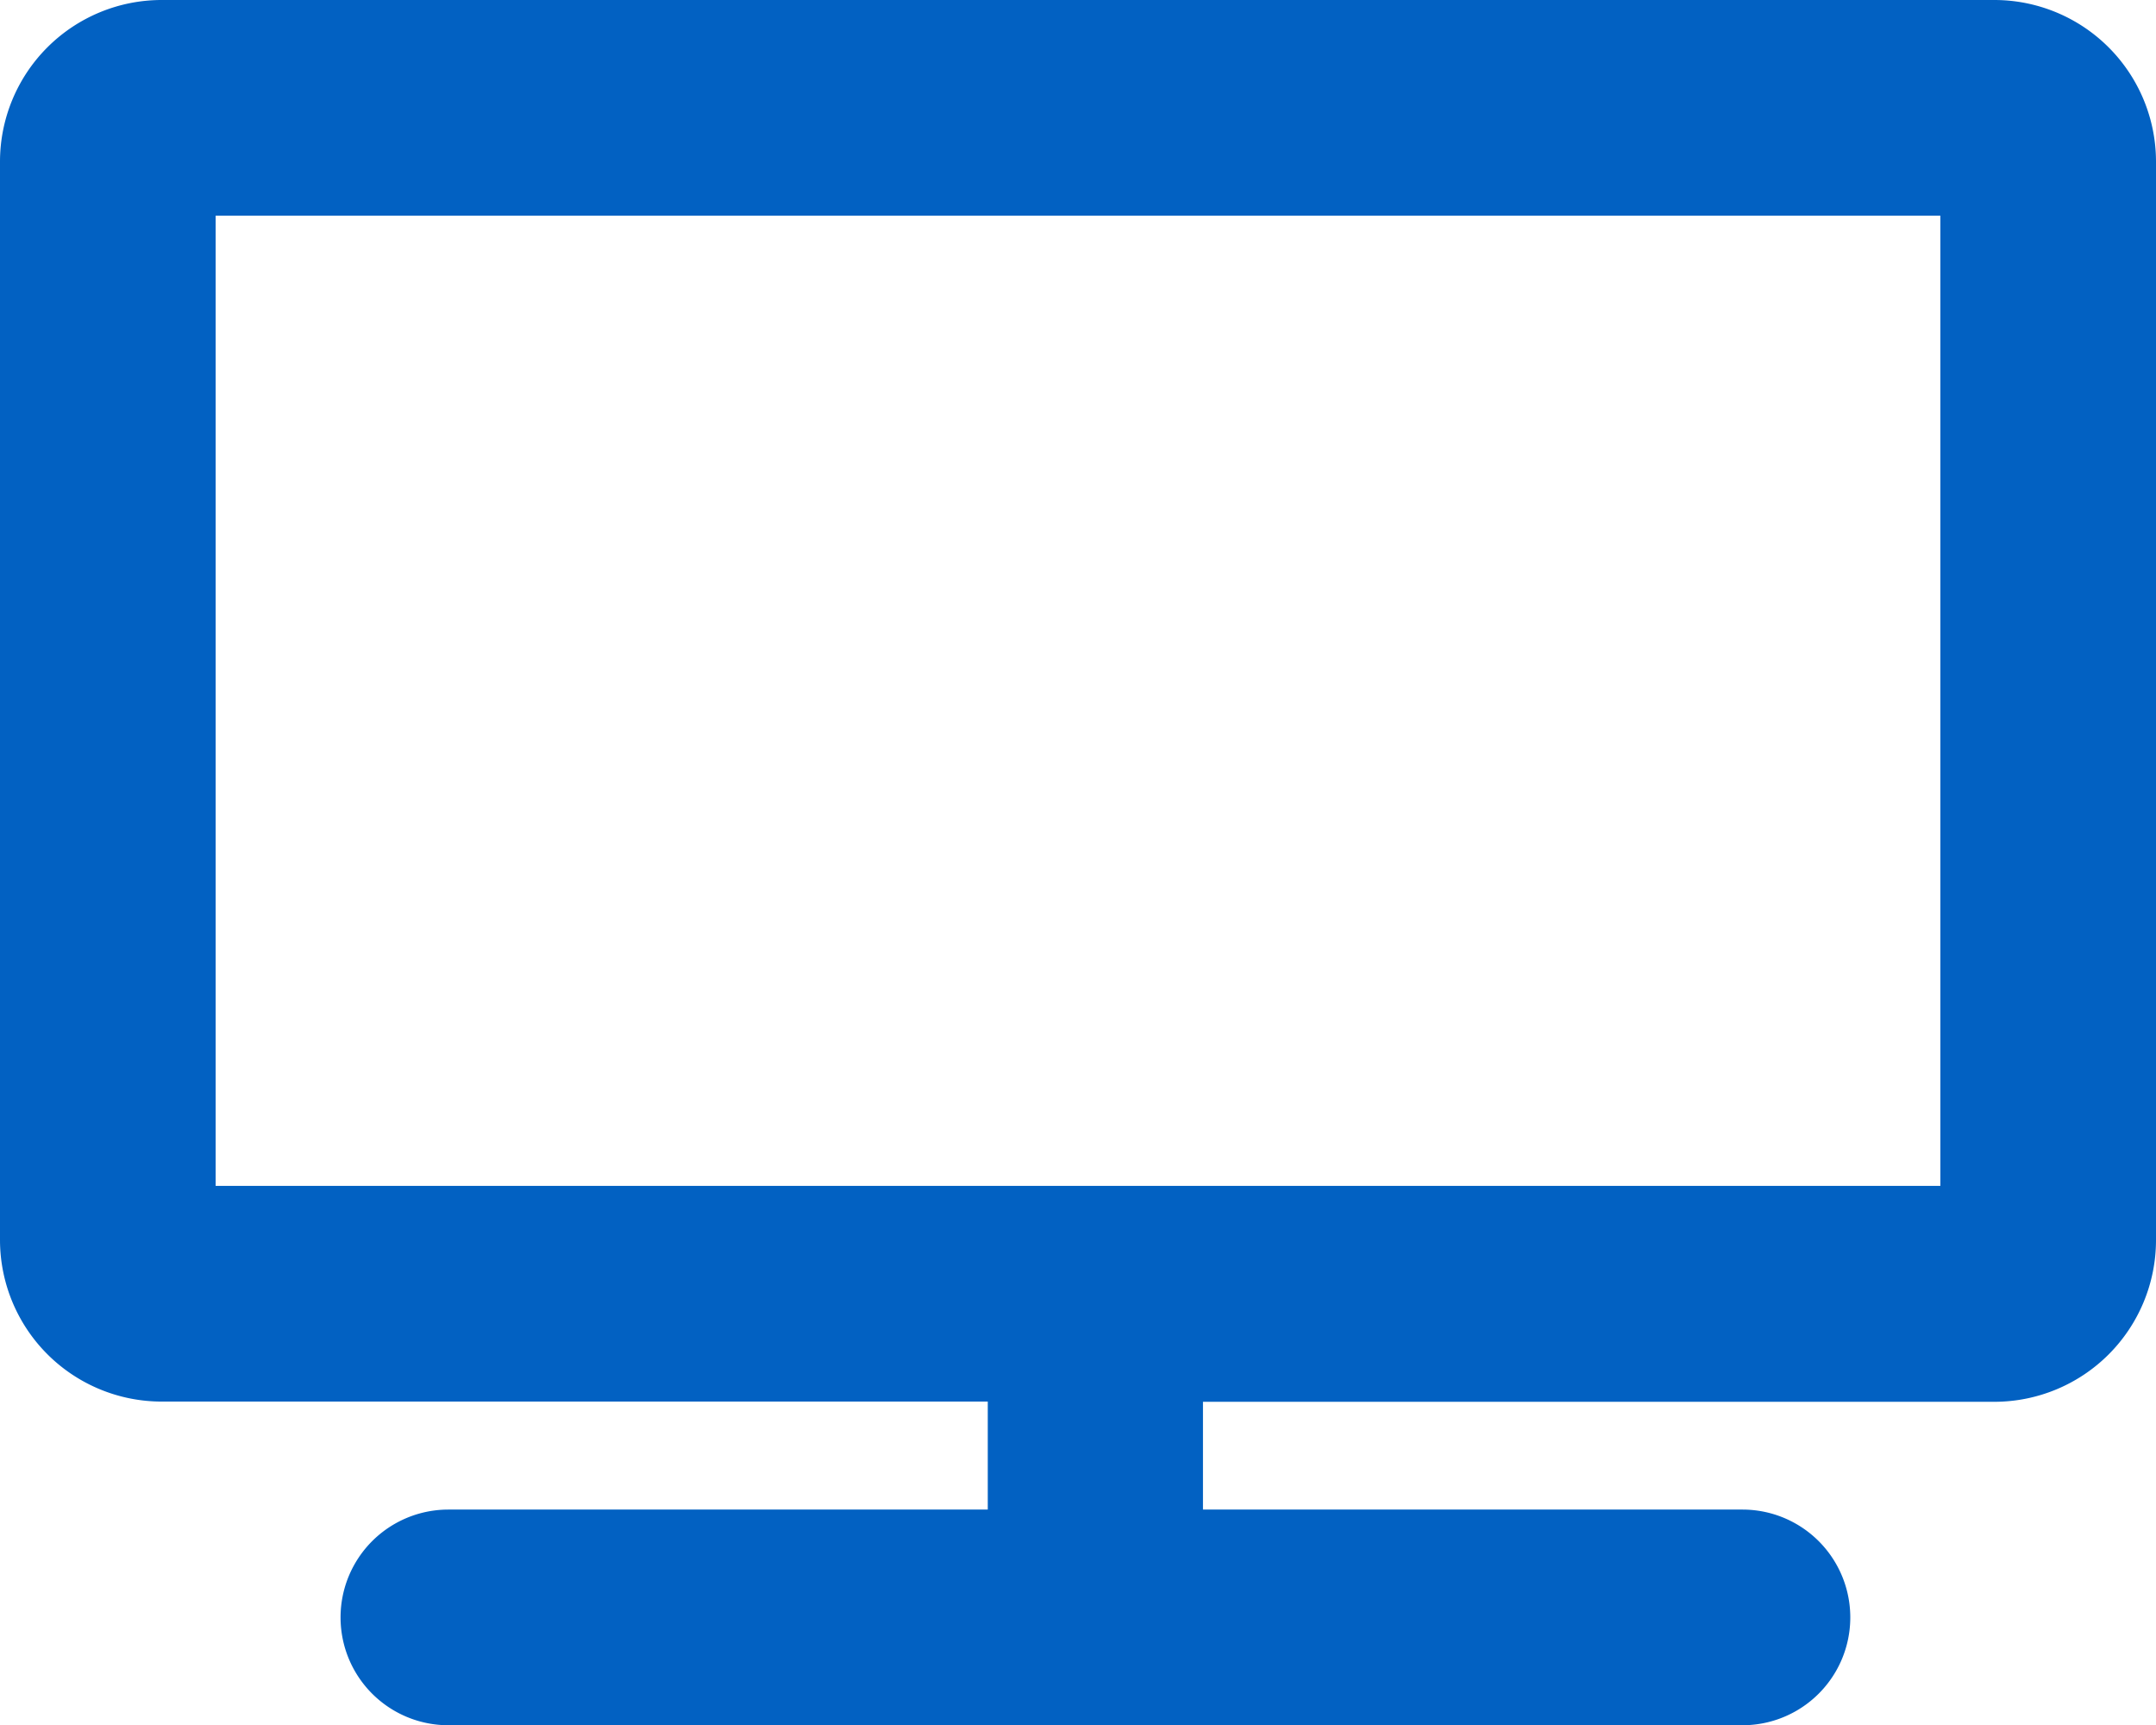 <svg xmlns="http://www.w3.org/2000/svg" width="19.426" height="15.541" viewBox="0 0 19.426 15.541">
  <path id="room-icon-03" d="M17.969,0H1.457A1.457,1.457,0,0,0,0,1.457V11.17a1.457,1.457,0,0,0,1.457,1.457H8.9V13.6H4.04a.971.971,0,0,0,0,1.943H15.7a.971.971,0,1,0,0-1.943H10.839v-.971h7.13a1.457,1.457,0,0,0,1.457-1.457V1.457A1.457,1.457,0,0,0,17.969,0Zm-.486,10.684H1.943V1.943H17.483Z" fill="#0261c2"/>
</svg>
